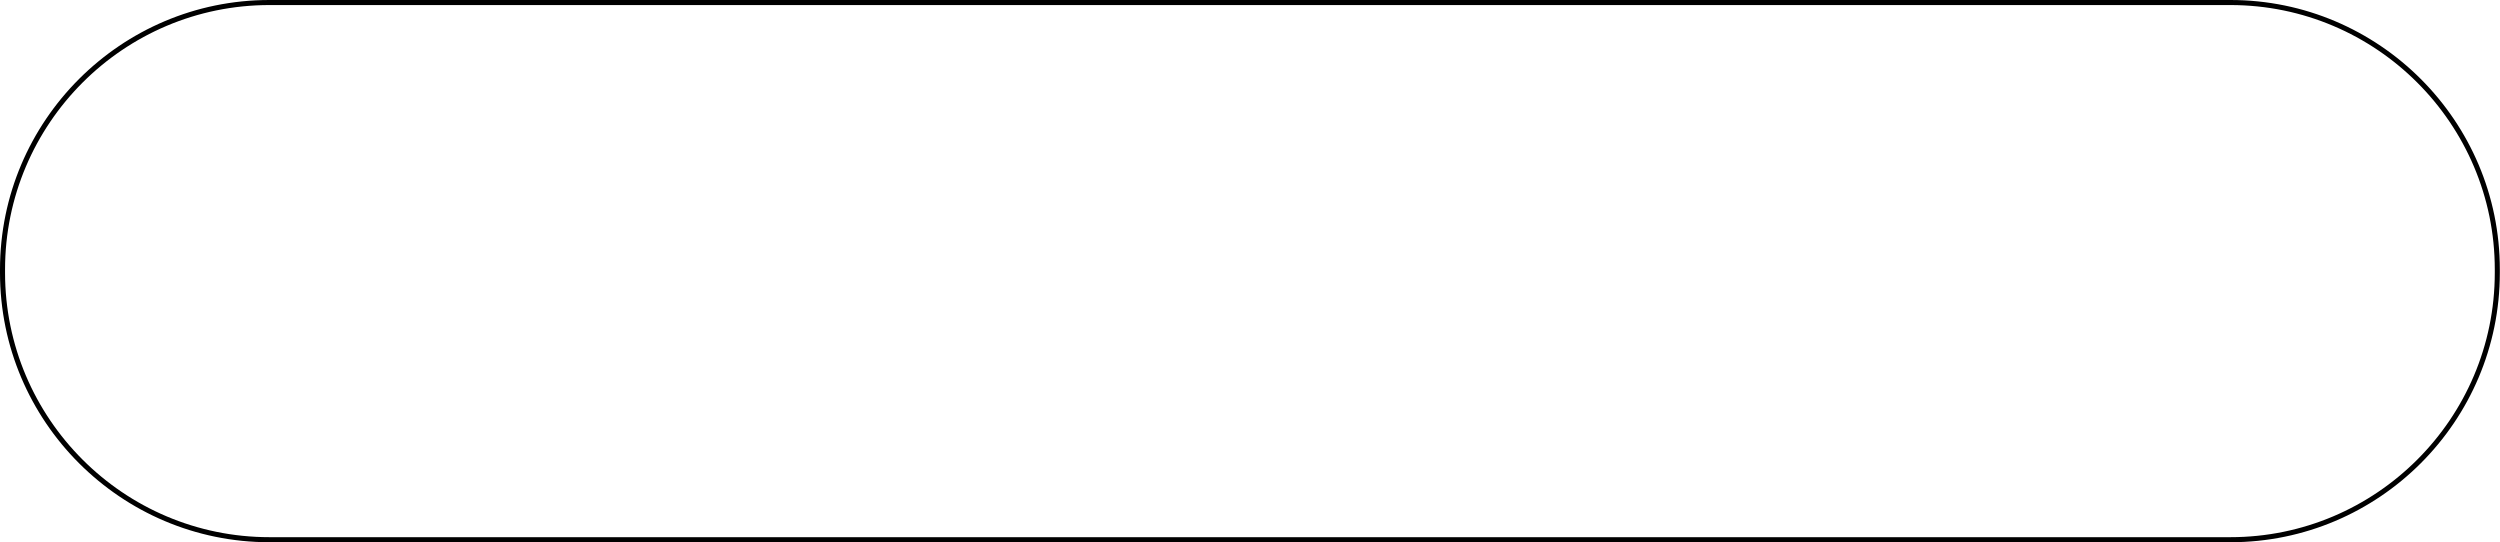 <?xml version="1.0" encoding="UTF-8"?><svg xmlns="http://www.w3.org/2000/svg" xmlns:xlink="http://www.w3.org/1999/xlink" height="107.3" preserveAspectRatio="xMidYMid meet" version="1.0" viewBox="0.0 0.0 494.6 107.3" width="494.6" zoomAndPan="magnify"><g id="change1_1"><path d="M441.261,107.275H53.312C23.916,107.275,0,83.359,0,53.962v-0.648C0,23.917,23.916,0,53.312,0h387.949 c29.394,0,53.308,23.917,53.308,53.314v0.648C494.568,83.359,470.654,107.275,441.261,107.275z M53.312,1 C24.467,1,1,24.468,1,53.314v0.648c0,28.845,23.467,52.313,52.312,52.313h387.949c28.843,0,52.308-23.468,52.308-52.313v-0.648 C493.568,24.468,470.104,1,441.261,1H53.312z"/></g></svg>